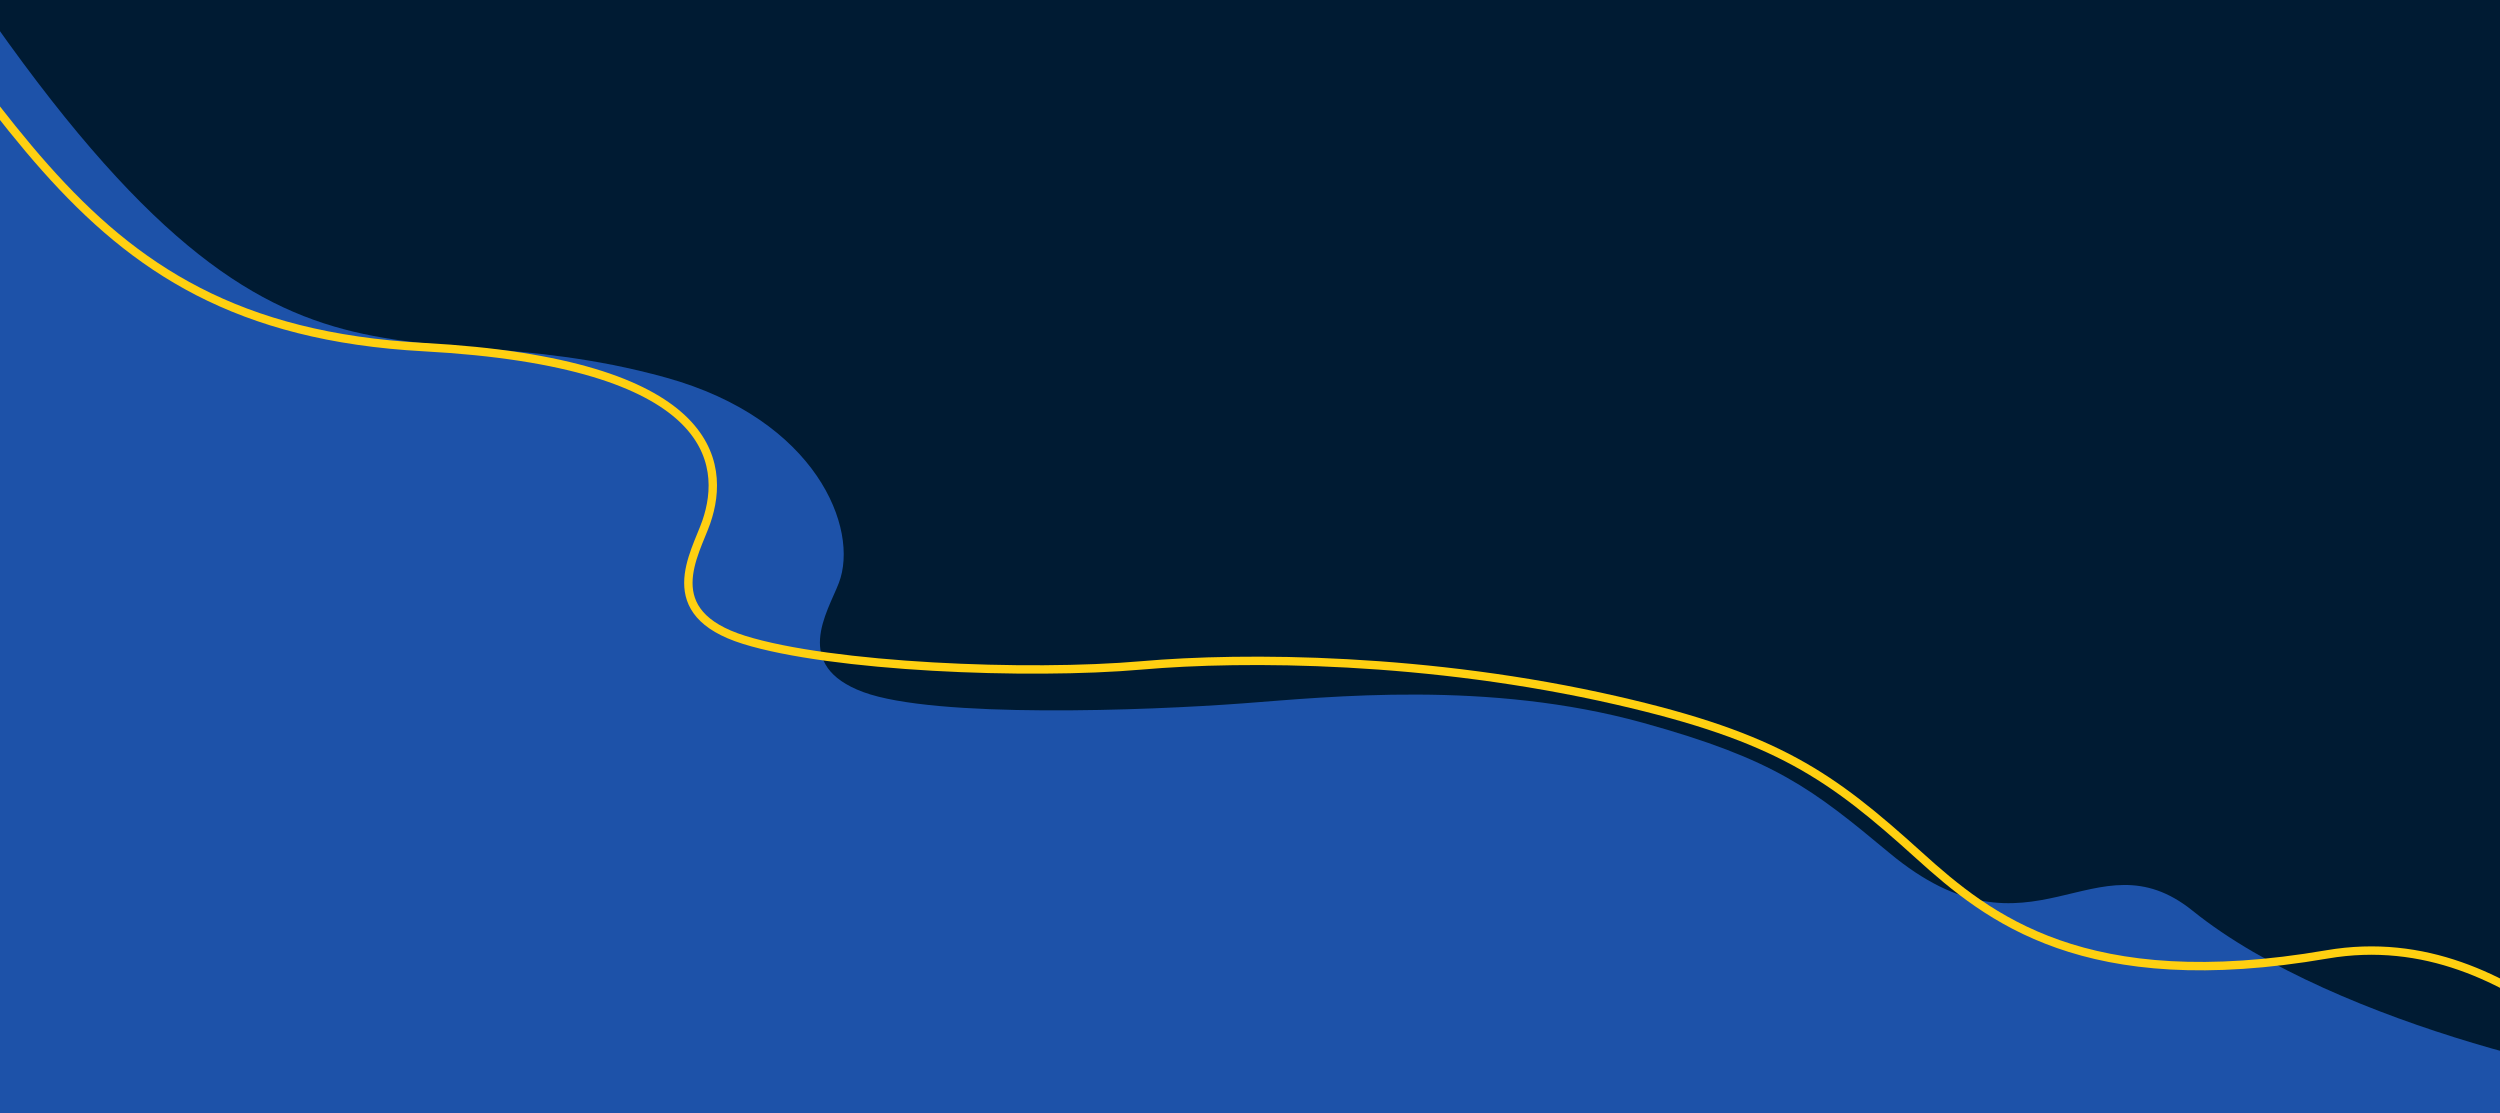 <svg width="1920" height="855" viewBox="0 0 1920 855" fill="none" xmlns="http://www.w3.org/2000/svg">
<g clip-path="url(#clip0_531_2742)">
<rect width="1920" height="855" fill="#001B33"/>
<g clip-path="url(#clip1_531_2742)">
<g clip-path="url(#clip2_531_2742)">
<path d="M511.389 289.964C286.536 227.695 207 355 -65 -73L-414.002 1628.12L1436.35 2140.55L2055.5 831C2023.05 836.875 1795 789 1684 699.5C1608.32 638.48 1561 746.5 1451 655.02C1391.85 605.827 1363.27 583.203 1261.77 555.095C1143.1 522.231 1021.23 535.19 954.876 540.168C880.477 545.749 717.953 551.836 663.05 531.536C608.147 511.236 635.555 470.309 644.218 447.766C660.222 406.123 627 321.981 511.389 289.964Z" fill="#1D52A9"/>
<path d="M-197 -159C11 57 39 251 325.504 266.58C548.98 278.733 558.227 355.267 542.458 400.864C533.922 425.547 504.494 470.62 571.596 491.454C638.698 512.287 788.707 518.717 877 511C955.748 504.118 1097.47 504.877 1241.63 537.944C1364.93 566.225 1406.03 595.61 1473.9 656.983C1527 705 1601 765 1787 733C1938 707.021 2030.76 861.104 2069 854" stroke="#FFD011" stroke-width="6.447"/>
</g>
</g>
</g>
<defs>
<clipPath id="clip0_531_2742">
<rect width="1920" height="855" fill="white"/>
</clipPath>
<clipPath id="clip1_531_2742">
<rect width="1920" height="948" fill="white" transform="translate(0 21)"/>
</clipPath>
<clipPath id="clip2_531_2742">
<rect width="2262" height="948" fill="white" transform="translate(-300 21)"/>
</clipPath>
</defs>
</svg>

